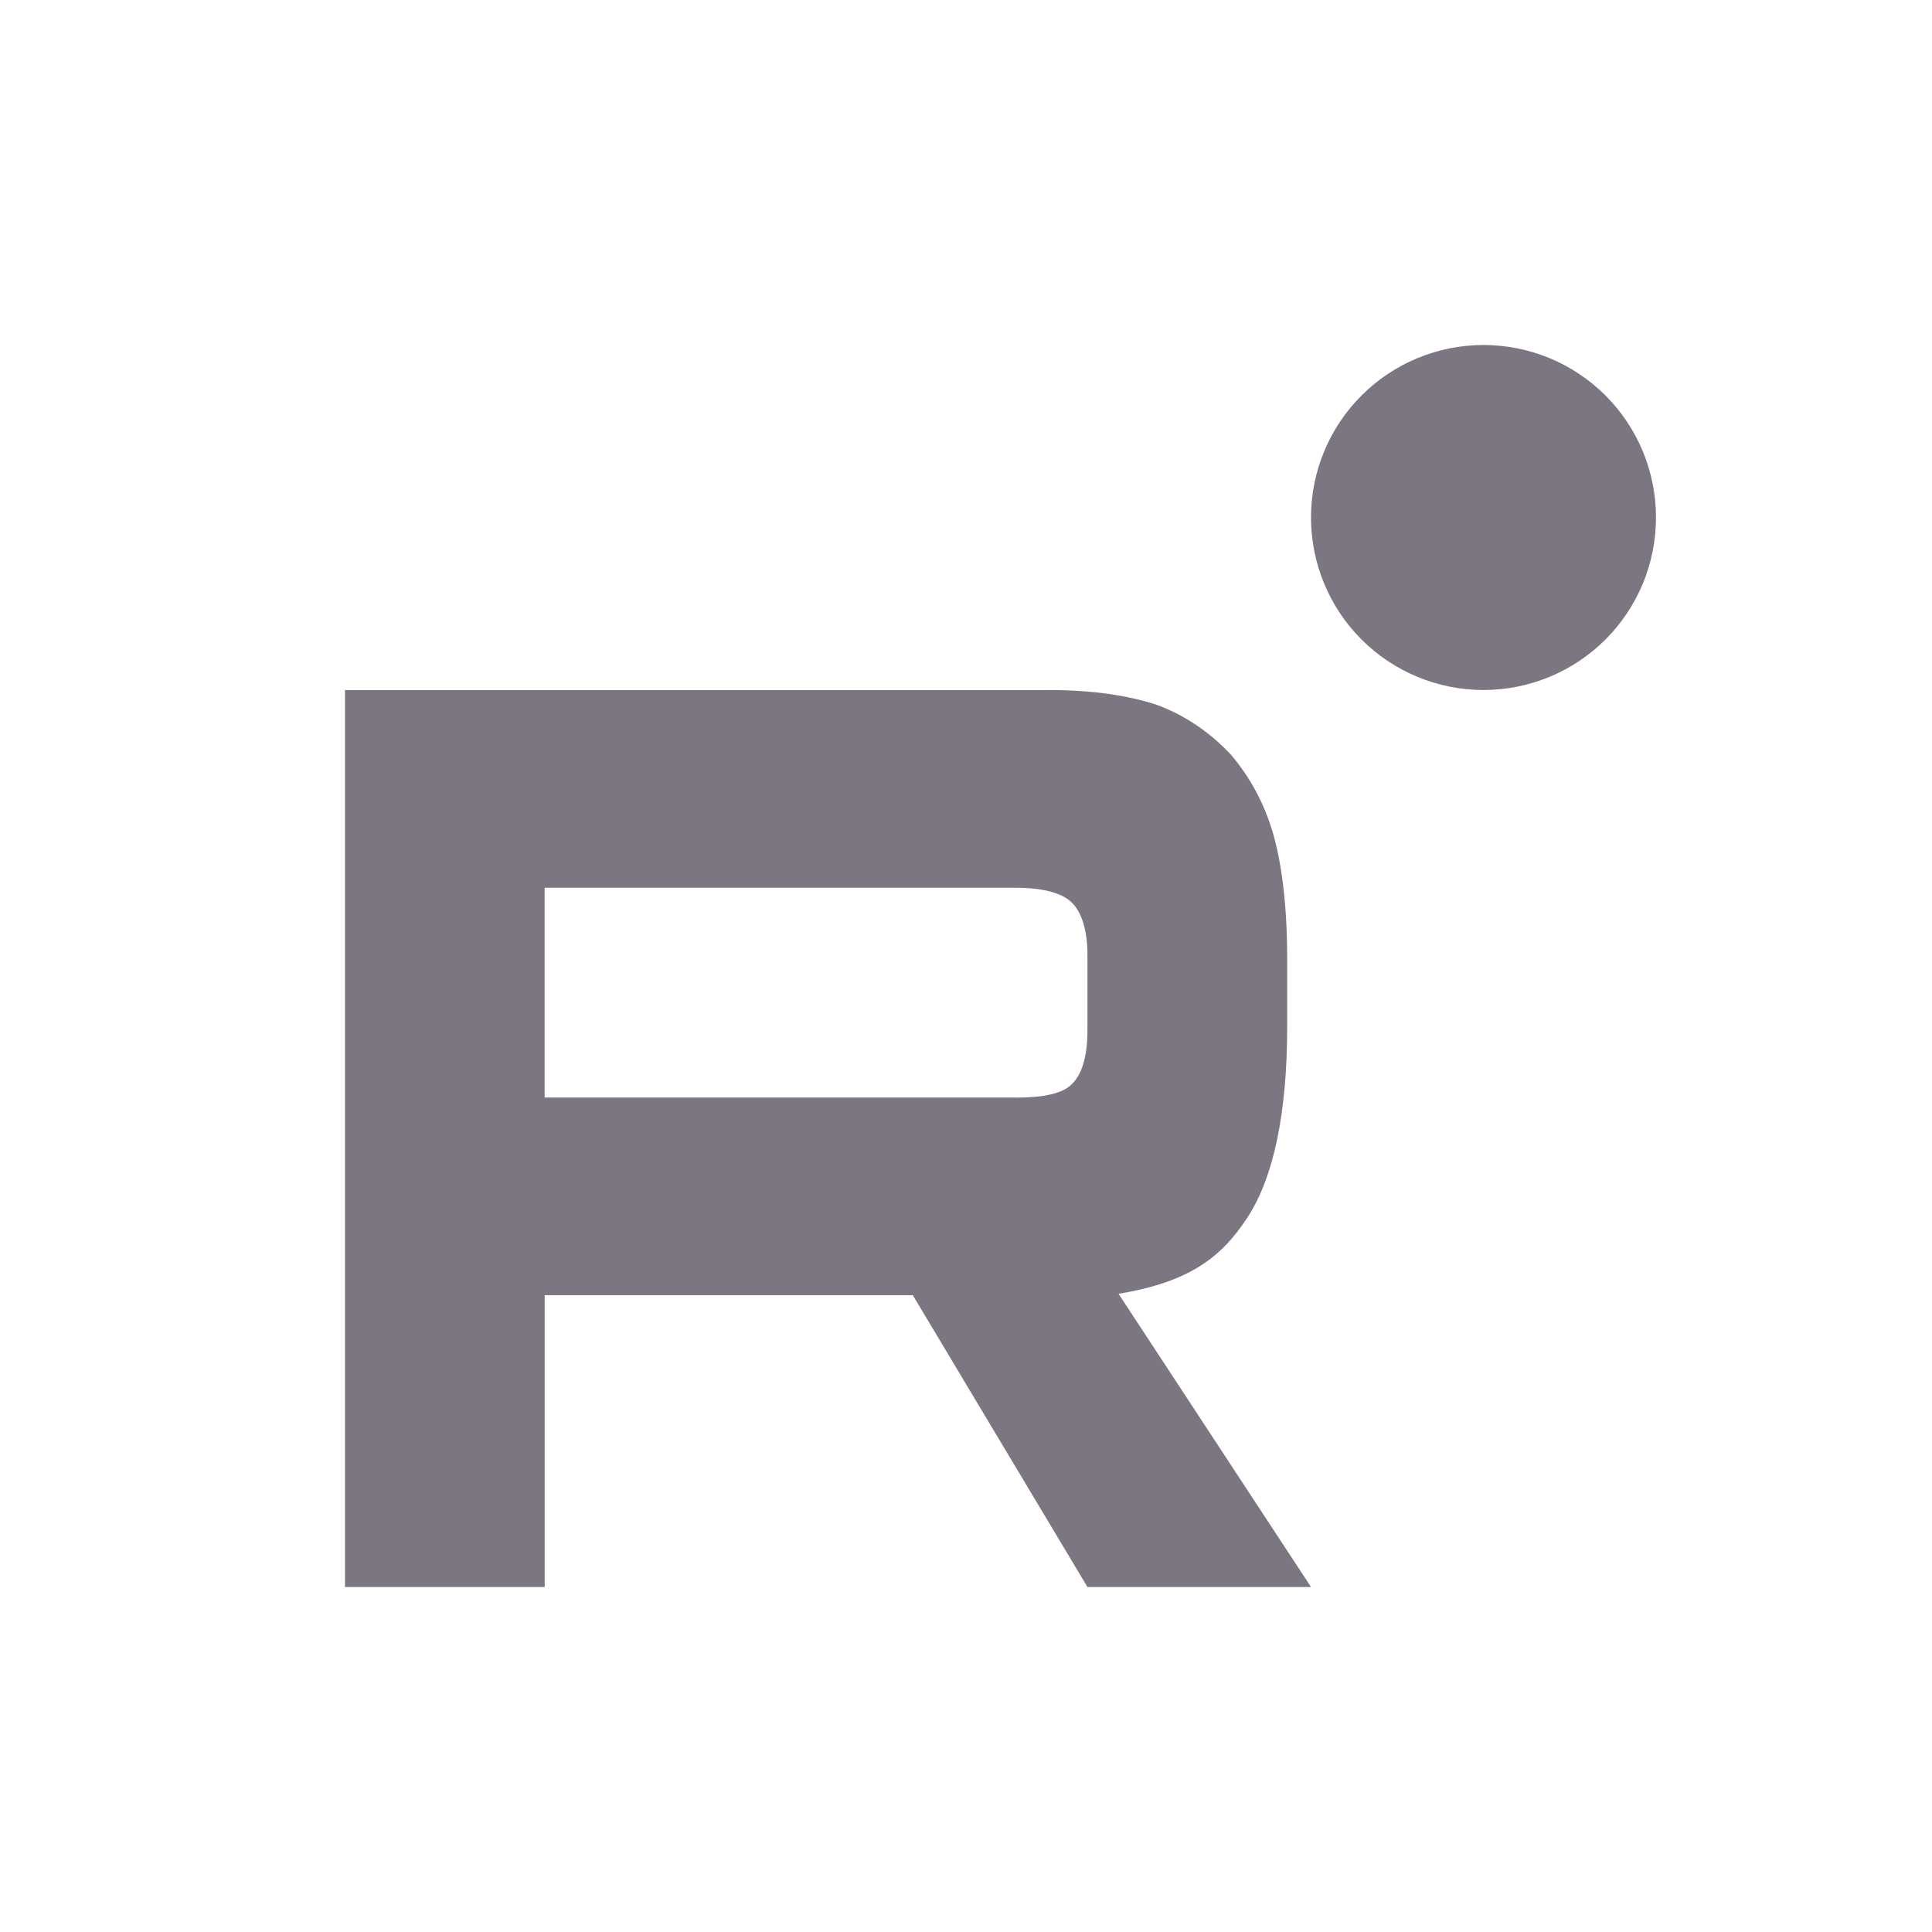 <svg width="28" height="28" viewBox="0 0 28 28" fill="none" xmlns="http://www.w3.org/2000/svg">
<path d="M14.72 15.906H7.893V12.866H14.72C15.119 12.866 15.396 12.944 15.534 13.081C15.674 13.218 15.76 13.473 15.76 13.842V14.933C15.76 15.324 15.674 15.576 15.534 15.713C15.396 15.85 15.119 15.908 14.72 15.908V15.906ZM15.187 10.001H5V23H7.894V18.771H13.229L15.76 23H19L16.211 18.751C17.239 18.579 17.702 18.224 18.082 17.64C18.462 17.055 18.655 16.12 18.655 14.873V13.898C18.655 13.157 18.584 12.573 18.463 12.124C18.341 11.68 18.127 11.273 17.839 10.937C17.534 10.61 17.167 10.363 16.765 10.215C16.349 10.078 15.829 10 15.188 10L15.187 10.001Z" fill="#7B7681"/>
<path d="M21.5 10C21.828 10 22.153 9.935 22.457 9.81C22.76 9.684 23.036 9.5 23.268 9.268C23.5 9.036 23.684 8.76 23.81 8.457C23.935 8.153 24 7.828 24 7.5C24 7.172 23.935 6.847 23.81 6.543C23.684 6.24 23.5 5.964 23.268 5.732C23.036 5.5 22.76 5.316 22.457 5.19C22.153 5.065 21.828 5 21.5 5C20.837 5 20.201 5.263 19.732 5.732C19.263 6.201 19 6.837 19 7.5C19 8.163 19.263 8.799 19.732 9.268C20.201 9.737 20.837 10 21.5 10Z" fill="#7B7681"/>
</svg>
